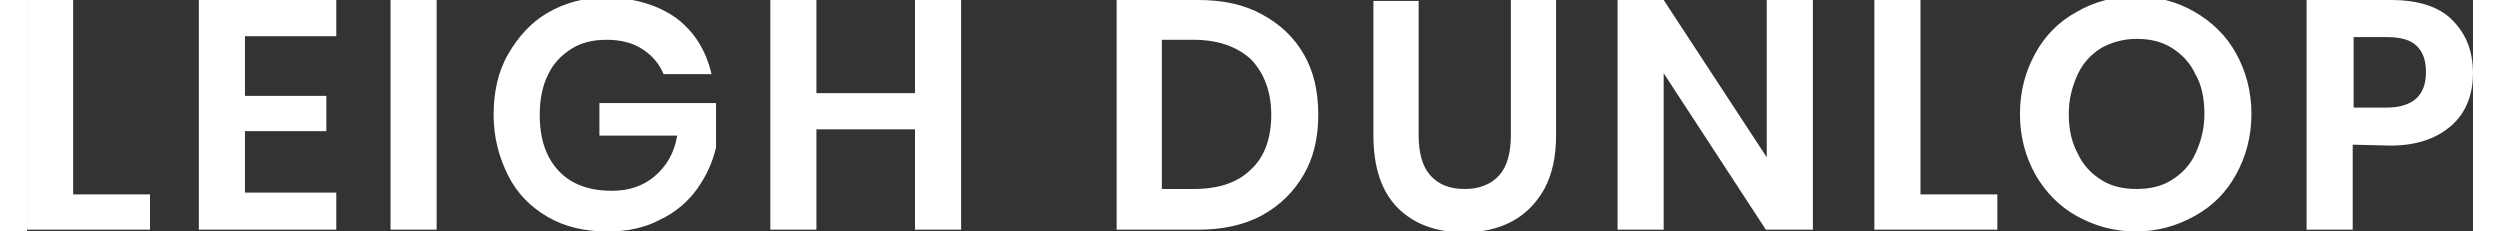 <svg xmlns="http://www.w3.org/2000/svg" width="270" height="25" viewBox="0 0 270.5 25.6">
  <rect x="0" y="0" width="270.5" height="25.6" fill="#333333" stroke="none"/>
  <path fill="white" d="M5.1 21.5h8.5v3.9H0V0h5.1v21.5zM24.1 4v6.6h9v3.9h-9v6.8h10.1v4.1H19V0h15.2v4H24.1zM45.3 0v25.4h-5.1V0h5.1zM71.8 2c2 1.5 3.3 3.6 3.9 6.2h-5.3C69.9 7 69.1 6.1 68 5.4c-1.1-.7-2.4-1-3.9-1s-2.8.3-3.9 1-2 1.6-2.6 2.9c-.6 1.2-.9 2.7-.9 4.4 0 2.7.7 4.7 2.1 6.2 1.4 1.5 3.4 2.2 5.9 2.2 1.8 0 3.4-.5 4.7-1.6s2.2-2.6 2.5-4.5h-8.6v-3.6h12.9v4.9c-.4 1.7-1.1 3.2-2.1 4.6-1 1.4-2.4 2.6-4.1 3.4-1.7.9-3.6 1.3-5.8 1.3-2.5 0-4.7-.5-6.6-1.6-1.9-1.1-3.4-2.6-4.4-4.6s-1.6-4.2-1.6-6.7.5-4.8 1.6-6.7 2.5-3.5 4.4-4.6 4.1-1.7 6.6-1.7c2.9.1 5.5.8 7.6 2.3zM103.3 0v25.4h-5.1V14.3H87.3v11.1h-5.1V0h5.1v10.3h10.9V0h5.1zM141.2 19.3c-1.1 1.9-2.6 3.4-4.6 4.5s-4.4 1.6-7.1 1.6h-9V0h9c2.8 0 5.1.5 7.1 1.6s3.5 2.5 4.6 4.4 1.6 4.1 1.6 6.7c0 2.5-.5 4.7-1.6 6.6zm-5.8-.6c1.5-1.4 2.2-3.5 2.2-6 0-2.6-.8-4.6-2.2-6.1-1.5-1.4-3.6-2.2-6.4-2.2h-3.5v16.5h3.5c2.8 0 4.9-.7 6.4-2.2zM153.9 0v14.9c0 2 .4 3.5 1.3 4.5s2.1 1.5 3.8 1.5c1.6 0 2.9-.5 3.8-1.5s1.3-2.5 1.3-4.5V0h5v14.9c0 2.4-.4 4.3-1.3 6-.9 1.6-2.1 2.8-3.6 3.6s-3.3 1.2-5.3 1.2c-3 0-5.5-.9-7.3-2.7s-2.7-4.5-2.7-8V.1h5V0zM197.4 25.4h-5.1L181 8.1v17.3h-5.1V0h5.1l11.4 17.4V0h5.1v25.4h-.1zM209.4 21.5h8.5v3.9h-13.6V0h5.1v21.5zM239.7 1.3c1.9 1.1 3.5 2.6 4.6 4.6s1.7 4.2 1.7 6.7-.6 4.7-1.7 6.7-2.6 3.5-4.6 4.6-4.1 1.7-6.5 1.7-4.5-.6-6.5-1.7-3.5-2.7-4.6-4.6c-1.1-2-1.7-4.2-1.7-6.7s.6-4.7 1.7-6.7 2.6-3.5 4.6-4.6c1.9-1.1 4.1-1.7 6.5-1.7s4.6.6 6.5 1.7zm-10.3 4c-1.1.7-2 1.6-2.6 2.9-.6 1.3-1 2.7-1 4.4s.3 3.1 1 4.4c.6 1.3 1.5 2.2 2.6 2.9s2.4 1 3.9 1 2.8-.3 3.9-1 2-1.6 2.6-2.9c.6-1.3 1-2.7 1-4.4s-.3-3.2-1-4.4c-.6-1.3-1.5-2.2-2.6-2.9s-2.4-1-3.9-1-2.8.4-3.9 1zM257.2 16v9.4h-5.1V0h9.3c3 0 5.3.7 6.8 2.2s2.3 3.4 2.3 5.9c0 2.4-.8 4.4-2.4 5.8-1.6 1.4-3.8 2.2-6.7 2.2l-4.2-.1zm8.1-8c0-1.3-.3-2.2-1-2.9s-1.8-1-3.4-1h-3.6v7.8h3.6c2.9 0 4.4-1.3 4.4-3.9z"/>
</svg>